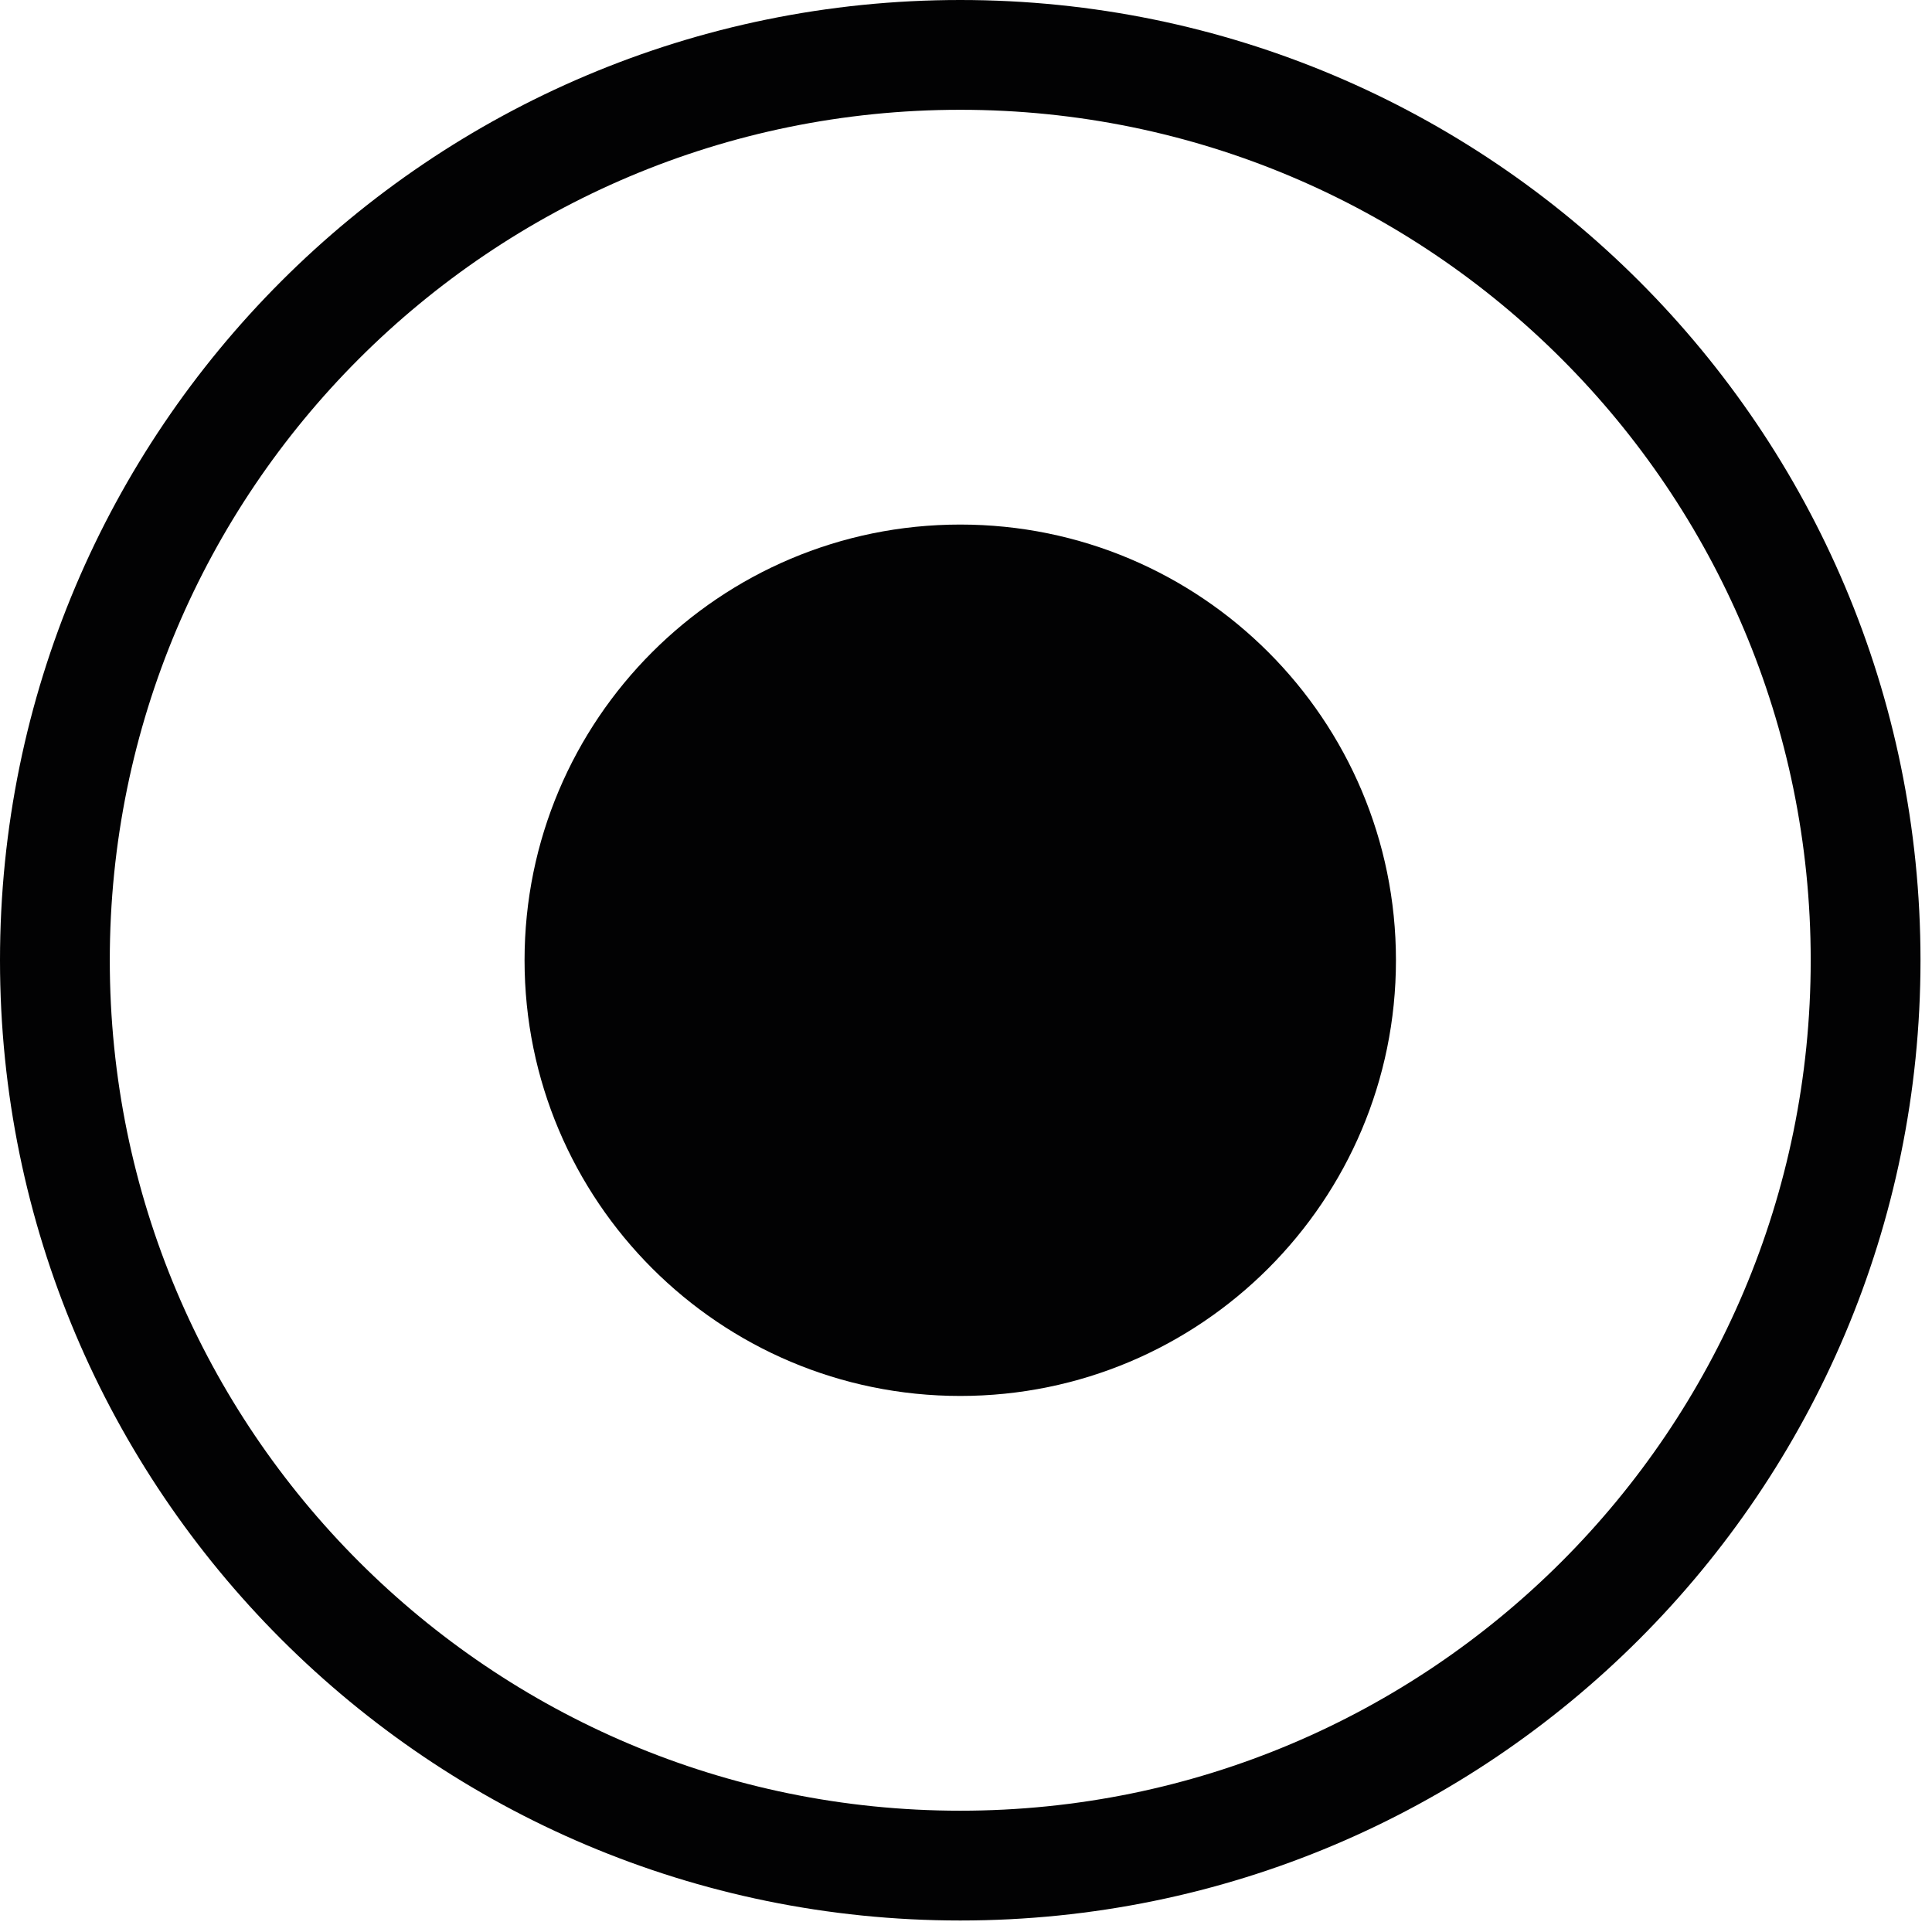 <svg width="155" height="155" viewBox="0 0 155 155" fill="none" xmlns="http://www.w3.org/2000/svg">
<path fill-rule="evenodd" clip-rule="evenodd" d="M77.039 145.269C114.723 145.269 145.269 114.723 145.269 77.039C145.269 39.355 114.723 8.808 77.039 8.808C39.355 8.808 8.808 39.355 8.808 77.039C8.808 114.723 39.355 145.269 77.039 145.269ZM77.039 154.077C119.586 154.077 154.077 119.586 154.077 77.039C154.077 34.491 119.586 0 77.039 0C34.491 0 0 34.491 0 77.039C0 119.586 34.491 154.077 77.039 154.077Z" fill="#020203"/>
<path d="M77.039 111.994C96.344 111.994 111.994 96.344 111.994 77.039C111.994 57.733 96.344 42.084 77.039 42.084C57.733 42.084 42.084 57.733 42.084 77.039C42.084 96.344 57.733 111.994 77.039 111.994Z" fill="#020203"/>
</svg>
